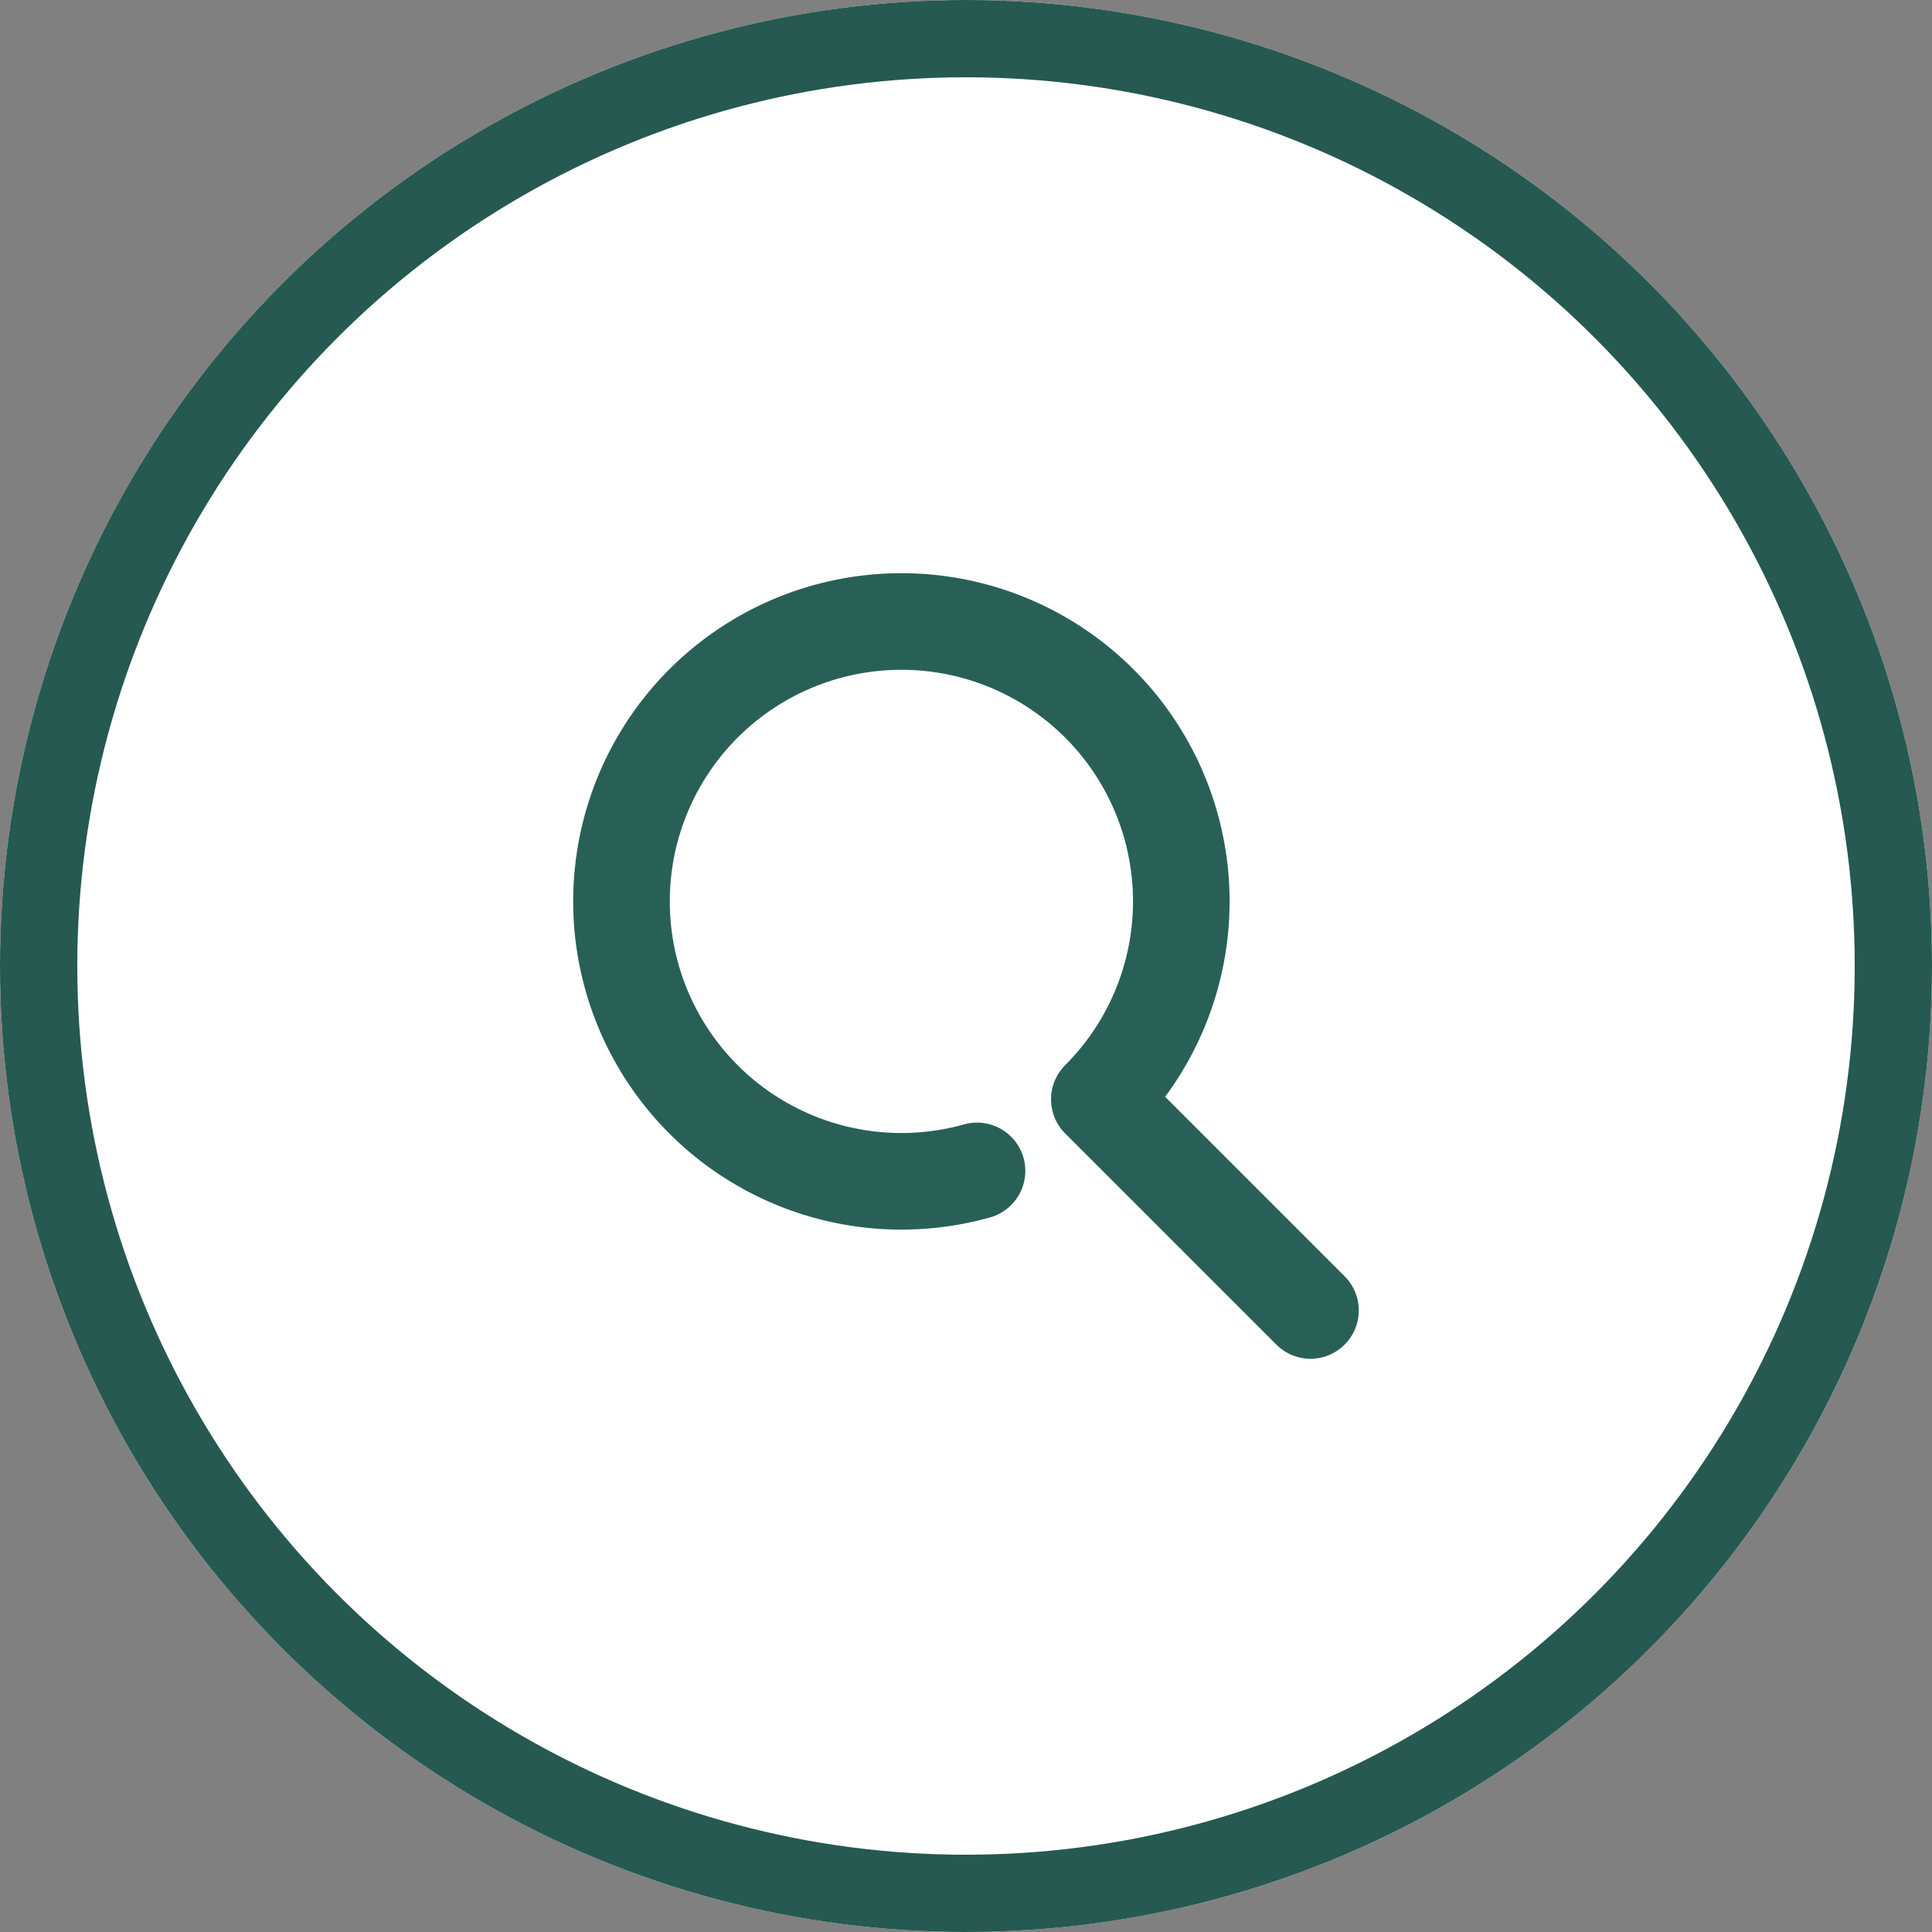 <?xml version="1.0" encoding="UTF-8"?>
<svg xmlns="http://www.w3.org/2000/svg" width="50" height="50" viewBox="0 0 50 50">
  <rect x="0" y="0" width="50" height="50" fill="#808080" stroke="none"/>
  <g id="Group_346" data-name="Group 346" transform="translate(-725 -2236)">
    <g id="Ellipse_78" data-name="Ellipse 78" transform="translate(725 2236)" fill="#fff" stroke="#255951" stroke-width="2">
      <circle cx="25" cy="25" r="25" stroke="none"></circle>
      <circle cx="25" cy="25" r="24" fill="none"></circle>
    </g>
    <path id="Oval" d="M9.2,14.218a7.244,7.244,0,1,1,3.166-1.853l5.464,5.464" transform="translate(741.085 2252.085)" fill="none" stroke="#286058" stroke-linecap="round" stroke-linejoin="round" stroke-miterlimit="10" stroke-width="2.5"></path>
  </g>
</svg>

